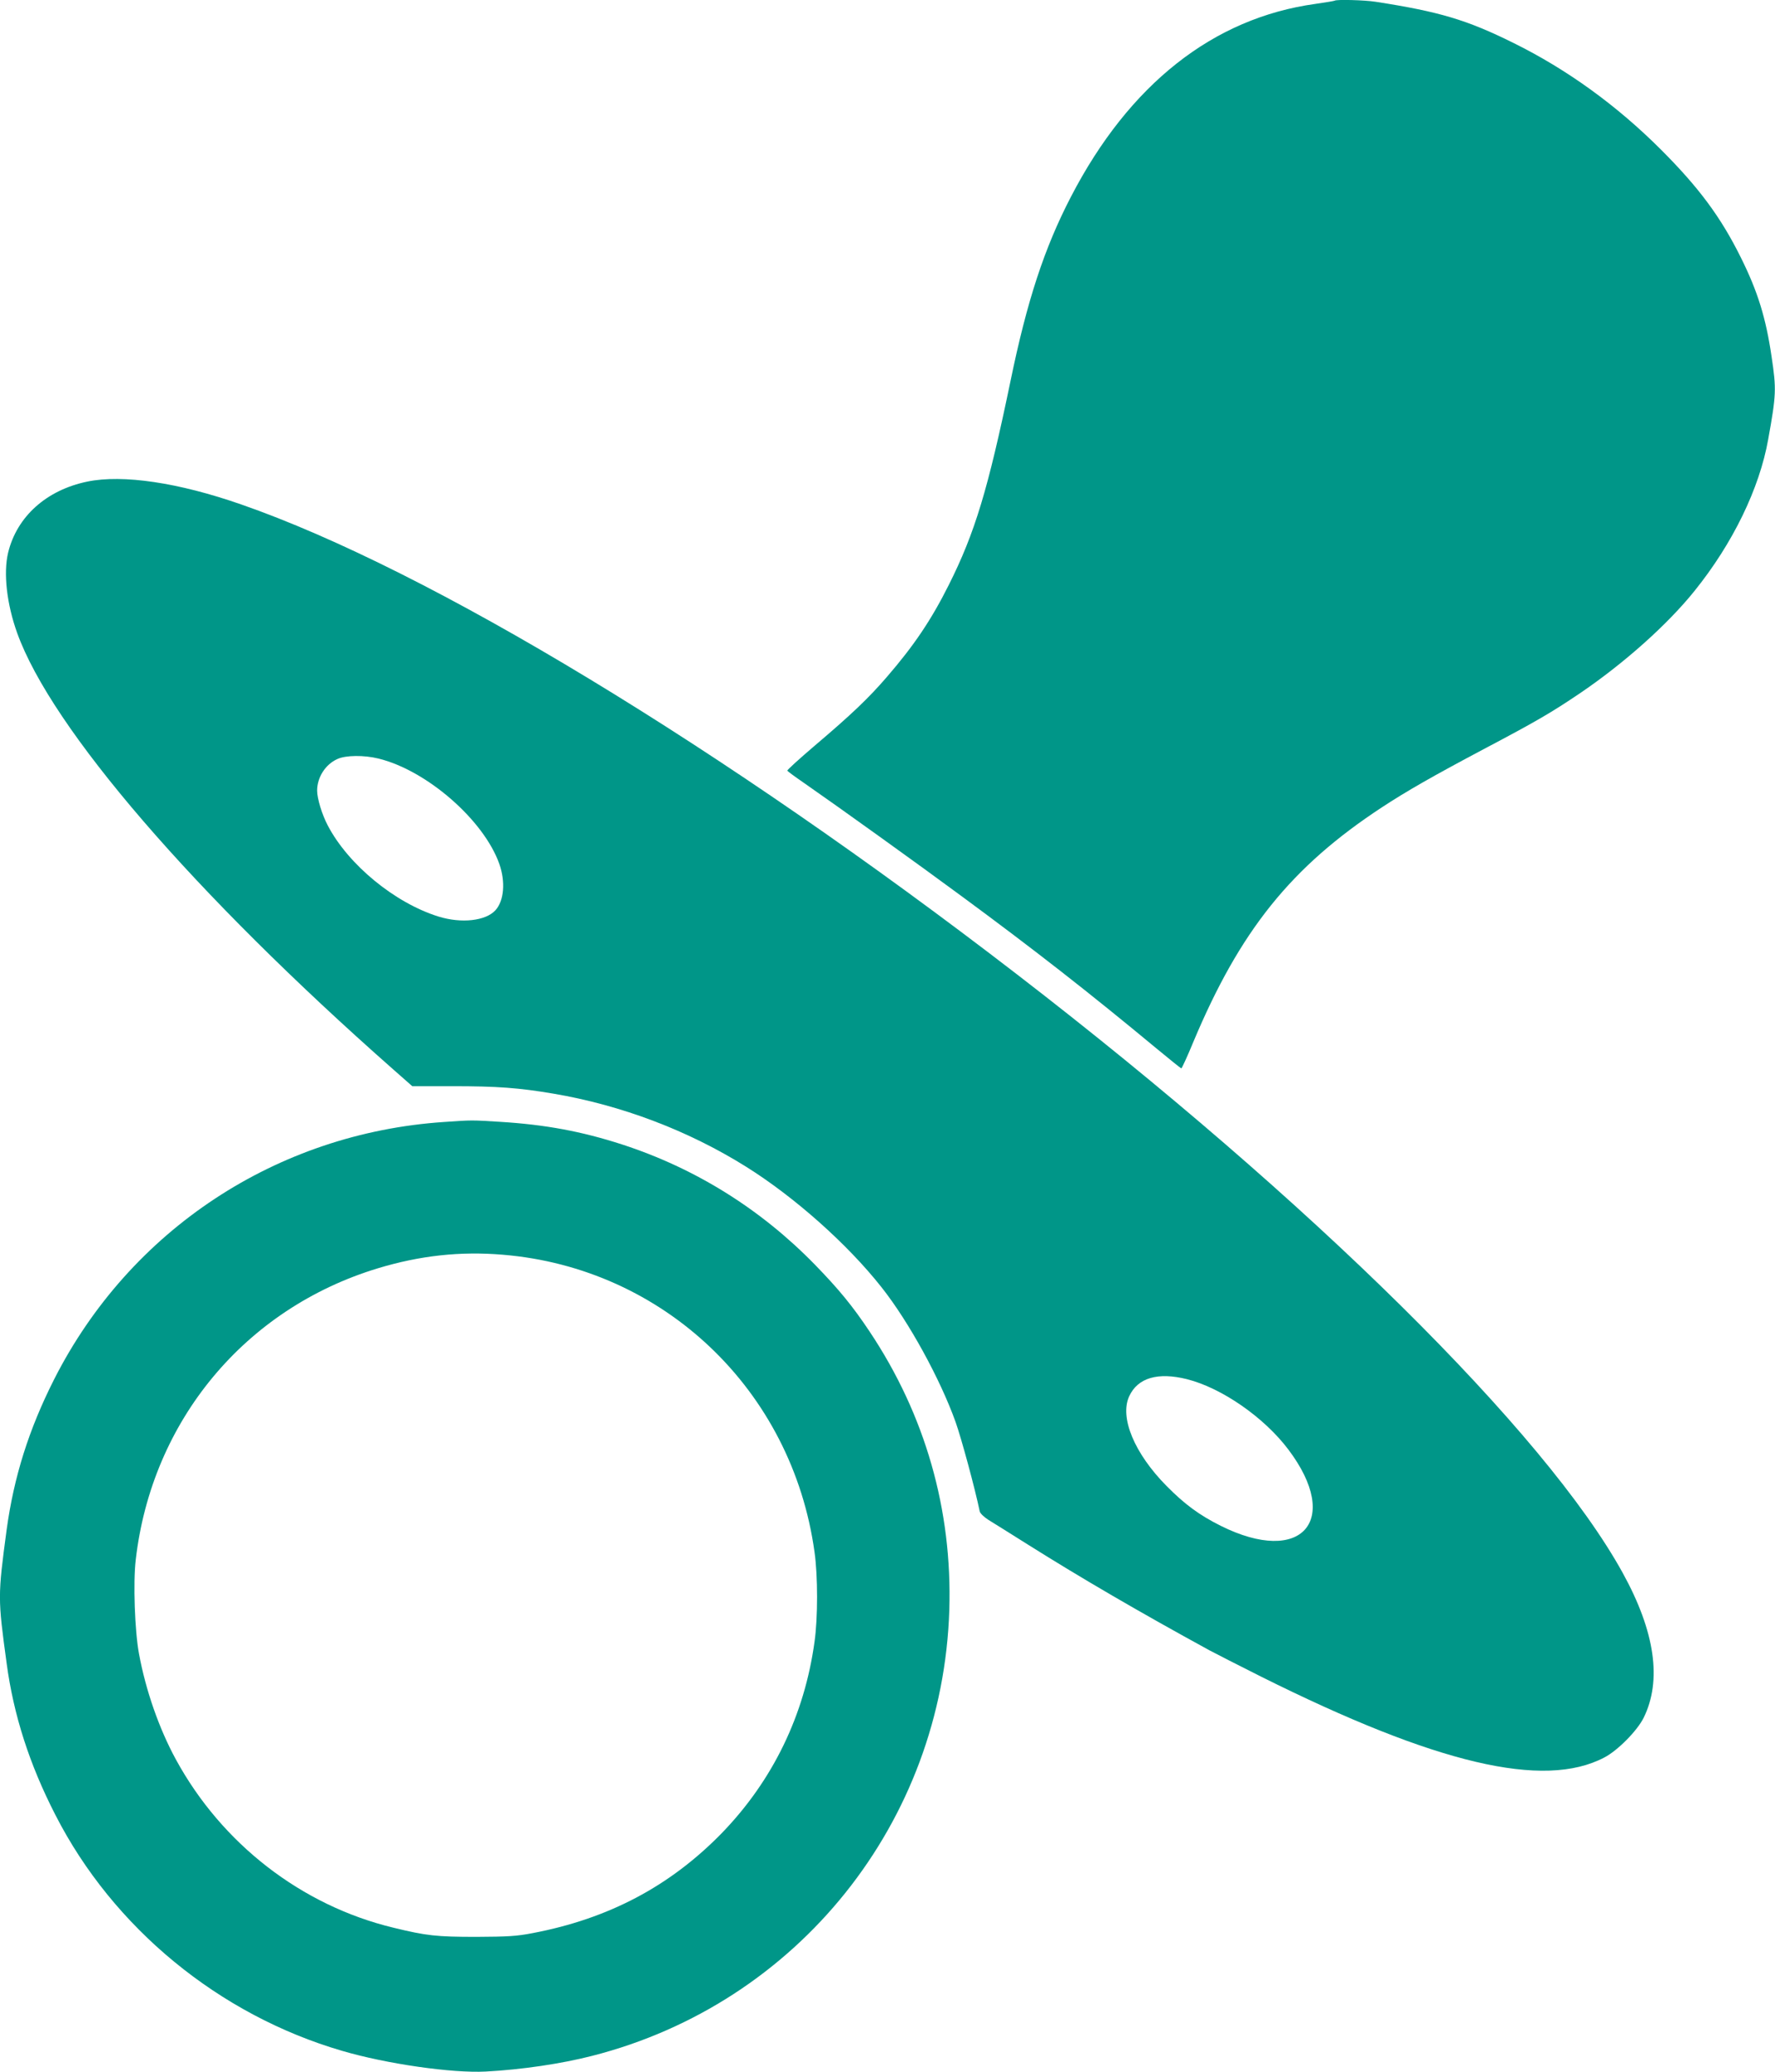 <?xml version="1.0" standalone="no"?>
<!DOCTYPE svg PUBLIC "-//W3C//DTD SVG 20010904//EN"
 "http://www.w3.org/TR/2001/REC-SVG-20010904/DTD/svg10.dtd">
<svg version="1.0" xmlns="http://www.w3.org/2000/svg"
 width="1097pt" height="1280pt" viewBox="0 0 1097 1280"
 preserveAspectRatio="xMidYMid meet">
<g transform="translate(0,1280) scale(0.1,-0.1)"
fill="#009688" stroke="none">
<path d="M8249 12796 c-2 -2 -56 -11 -119 -20 -632 -87 -1151 -497 -1511
-1191 -164 -316 -271 -640 -374 -1140 -139 -670 -220 -937 -381 -1258 -108
-216 -216 -376 -383 -569 -112 -130 -220 -233 -443 -422 -97 -83 -175 -153
-172 -157 2 -4 48 -38 102 -75 219 -152 705 -501 972 -698 451 -332 788 -595
1210 -945 80 -66 148 -121 151 -121 3 0 37 73 74 163 289 689 605 1082 1166
1450 149 98 315 193 634 362 324 171 414 224 589 342 273 185 542 425 709 633
236 293 401 632 455 936 50 277 51 310 21 510 -35 240 -86 404 -189 611 -124
251 -260 434 -494 668 -275 275 -583 497 -911 659 -290 144 -460 194 -853 255
-69 11 -244 15 -253 7z"/>
<path d="M540 9825 c-253 -52 -436 -216 -490 -440 -30 -126 -8 -317 56 -495
212 -590 1092 -1610 2325 -2697 l117 -103 248 0 c278 0 411 -10 624 -46 420
-71 834 -228 1192 -452 300 -188 626 -478 836 -744 168 -212 362 -565 458
-833 36 -102 120 -411 149 -552 3 -12 26 -34 52 -51 27 -16 136 -85 243 -152
334 -210 693 -419 1125 -655 33 -18 177 -91 320 -163 1081 -539 1745 -696
2120 -499 83 43 203 165 243 245 114 231 71 532 -129 895 -478 868 -1927 2299
-3744 3698 -1820 1402 -3634 2500 -4795 2903 -387 135 -731 186 -950 141z
m1799 -1711 c299 -73 651 -380 747 -651 39 -111 29 -228 -24 -286 -60 -66
-210 -83 -352 -39 -270 84 -557 320 -684 562 -36 68 -66 167 -66 216 0 82 51
162 125 195 51 24 165 25 254 3z m4997 -3834 c214 -54 476 -235 626 -434 332
-439 83 -721 -417 -472 -134 67 -223 133 -335 246 -199 201 -292 424 -231 555
53 114 177 150 357 105z"/>
<path d="M2745 5869 c-1035 -69 -1942 -667 -2410 -1589 -157 -310 -249 -603
-294 -930 -55 -412 -55 -421 0 -825 43 -320 141 -625 302 -938 356 -696 1010
-1234 1771 -1456 275 -81 682 -139 888 -128 224 12 467 48 658 97 1270 324
2166 1442 2207 2755 19 618 -149 1205 -493 1720 -104 156 -189 260 -339 414
-335 343 -738 594 -1190 741 -250 81 -476 123 -756 140 -178 11 -170 11 -344
-1z m362 -820 c996 -82 1789 -837 1927 -1837 21 -146 21 -408 0 -554 -62 -453
-258 -857 -573 -1182 -320 -328 -700 -529 -1170 -618 -98 -19 -152 -22 -346
-23 -248 0 -310 7 -515 57 -567 137 -1059 518 -1343 1039 -103 189 -186 425
-228 653 -26 140 -37 440 -20 581 99 858 675 1551 1496 1800 261 79 510 106
772 84z"/>
</g>
</svg>
